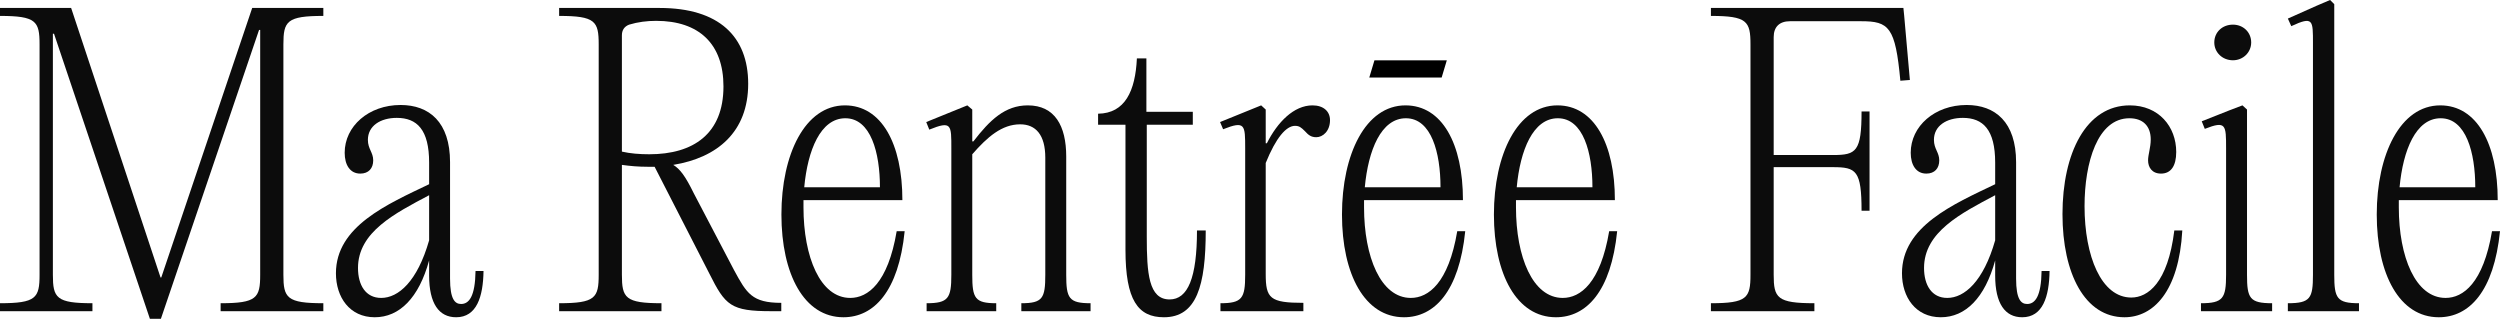 <svg xmlns="http://www.w3.org/2000/svg" fill="none" viewBox="0 0 4215 538" height="538" width="4215">
<g opacity="0.95">
<path style="fill:black;fill-opacity:1;" fill="black" d="M119.931 13.42L270.647 467.786H271.93L425.211 13.42H545.142V26.84C483.573 26.84 477.801 35.787 477.801 74.769V463.313C477.801 502.295 483.573 511.242 545.142 511.242V524.662H371.979V511.242C432.907 511.242 438.679 502.295 438.679 463.313V50.485H436.755L271.288 537.443H252.689L91.071 56.876H89.147V463.313C89.147 502.295 94.919 511.242 155.846 511.242V524.662H0V511.242C60.928 511.242 66.7 502.295 66.7 463.313V74.769C66.7 35.787 60.928 26.84 0 26.84V13.42H119.931Z"></path>
<path style="fill:black;fill-opacity:1;" fill="black" d="M801.755 456.923H815.223C814.581 500.378 803.679 534.887 769.046 534.887C740.186 534.887 723.511 511.881 723.511 464.591V439.029C706.194 502.295 673.486 534.887 631.799 534.887C589.47 534.887 566.381 501.017 566.381 460.757C566.381 381.514 652.963 344.449 723.511 310.58V274.154C723.511 218.556 702.988 198.745 668.997 198.745C641.419 198.745 620.254 212.166 620.254 235.81C620.254 251.148 629.233 256.899 629.233 270.319C629.233 283.739 621.537 292.686 607.427 292.686C590.111 292.686 581.132 277.988 581.132 257.538C581.132 212.805 621.537 177.018 675.41 177.018C723.511 177.018 758.785 205.775 758.785 273.515V469.704C758.785 504.851 767.122 512.52 777.384 512.52C790.852 512.52 801.113 499.739 801.755 456.923ZM642.701 502.295C671.562 502.295 703.629 474.816 723.511 405.159V329.112C665.79 359.787 603.579 391.1 603.579 451.81C603.579 480.567 616.406 502.295 642.701 502.295Z"></path>
<path style="fill:black;fill-opacity:1;" fill="black" d="M1169.73 325.917L1237.72 455.644C1258.88 494.627 1267.86 510.603 1317.24 510.603V524.662H1300.57C1231.95 524.662 1222.97 515.076 1196.03 461.396L1103.68 281.183H1092.13C1076.1 281.183 1061.99 279.905 1048.52 277.988V463.313C1048.52 502.295 1054.29 511.242 1115.22 511.242V524.662H942.699V511.242C1003.63 511.242 1009.4 502.295 1009.4 463.313V74.769C1009.4 35.787 1003.63 26.84 942.699 26.84V13.42H1112.01C1212.7 13.42 1261.45 61.988 1261.45 141.231C1261.45 222.39 1209.5 265.846 1135.1 277.988C1146.65 285.017 1155.63 297.159 1169.73 325.917ZM1048.52 59.432V255.621C1062.63 258.816 1078.02 260.094 1094.7 260.094C1169.09 260.094 1219.76 225.586 1219.76 145.704C1219.76 74.13 1178.71 35.148 1106.24 35.148C1090.85 35.148 1075.46 37.065 1060.71 41.539C1052.37 44.734 1048.52 51.124 1048.52 59.432Z"></path>
<path style="fill:black;fill-opacity:1;" fill="black" d="M1511.8 389.822H1525.27C1515.01 491.431 1473.32 534.887 1422.01 534.887C1355.95 534.887 1317.47 462.674 1317.47 361.704C1317.47 260.094 1357.24 177.657 1424.58 177.657C1486.15 177.657 1521.42 242.201 1521.42 337.42H1354.67V349.562C1354.67 433.278 1382.89 502.295 1433.56 502.295C1463.06 502.295 1497.05 477.372 1511.8 389.822ZM1425.22 199.385C1383.53 199.385 1361.73 253.065 1355.95 315.692H1483.58C1483.58 257.538 1468.19 199.385 1425.22 199.385Z"></path>
<path style="fill:black;fill-opacity:1;" fill="black" d="M1562.27 524.662V511.242C1598.83 511.242 1603.96 502.934 1603.96 463.313V250.509C1603.96 210.248 1604.6 203.219 1566.76 218.556L1561.63 205.775L1630.9 177.657L1639.23 184.686V238.367H1641.16C1668.74 202.58 1694.39 177.657 1732.87 177.657C1778.41 177.657 1797.65 212.166 1797.65 263.929V463.313C1797.65 502.934 1802.13 511.242 1838.69 511.242V524.662H1721.97V511.242C1757.88 511.242 1762.37 502.934 1762.37 463.313V265.846C1762.37 227.503 1746.34 209.609 1720.04 209.609C1689.26 209.609 1664.89 230.698 1639.23 260.094V463.313C1639.23 502.934 1643.72 511.242 1679.64 511.242V524.662H1562.27Z"></path>
<path style="fill:black;fill-opacity:1;" fill="black" d="M2018.12 388.544H2032.87C2032.87 481.846 2017.48 534.887 1962.33 534.887C1918.71 534.887 1897.55 506.13 1897.55 421.136V210.248H1851.37V191.716C1896.91 191.077 1914.22 153.373 1916.79 98.414H1932.82V188.521H2011.07V210.248H1933.46V398.769C1933.46 460.757 1936.67 504.851 1971.95 504.851C2002.73 504.851 2018.12 468.425 2018.12 388.544Z"></path>
<path style="fill:black;fill-opacity:1;" fill="black" d="M2212.89 177.657C2231.49 177.657 2242.39 187.882 2242.39 202.58C2242.39 221.112 2230.21 231.337 2219.3 231.337C2210.32 231.337 2205.84 227.503 2200.06 221.112C2193.65 214.722 2190.44 212.166 2183.39 212.166C2168.64 212.166 2151.32 231.976 2134 274.793V462.035C2134 502.934 2141.06 510.603 2197.5 510.603V524.662H2057.68V511.242C2094.24 511.242 2099.37 502.934 2099.37 463.313V250.509C2099.37 210.248 2099.37 203.219 2062.17 217.917L2057.04 205.775L2126.31 177.657L2134 184.686V241.562H2135.93C2153.89 205.775 2181.46 177.657 2212.89 177.657Z"></path>
<path style="fill:black;fill-opacity:1;" fill="black" d="M2456.91 389.822H2470.37C2460.11 491.431 2418.43 534.887 2367.12 534.887C2301.06 534.887 2262.58 462.674 2262.58 361.704C2262.58 260.094 2302.34 177.657 2369.68 177.657C2431.25 177.657 2466.53 242.201 2466.53 337.42H2299.78V349.562C2299.78 433.278 2328 502.295 2378.66 502.295C2408.16 502.295 2442.16 477.372 2456.91 389.822ZM2370.32 199.385C2328.64 199.385 2306.83 253.065 2301.06 315.692H2428.69C2428.69 257.538 2413.29 199.385 2370.32 199.385Z"></path>
<path style="fill:black;fill-opacity:1;" fill="black" d="M2713.07 389.822H2726.54C2716.27 491.431 2674.59 534.887 2623.28 534.887C2557.22 534.887 2518.74 462.674 2518.74 361.704C2518.74 260.094 2558.5 177.657 2625.85 177.657C2687.41 177.657 2722.69 242.201 2722.69 337.42H2555.94V349.562C2555.94 433.278 2584.16 502.295 2634.82 502.295C2664.33 502.295 2698.32 477.372 2713.07 389.822ZM2626.49 199.385C2584.8 199.385 2562.99 253.065 2557.22 315.692H2684.85C2684.85 257.538 2669.46 199.385 2626.49 199.385Z"></path>
<path style="fill:black;fill-opacity:1;" fill="black" d="M3209.13 13.42L3210.42 26.201L3220.04 134.84L3204 136.118C3195.66 45.373 3184.76 35.787 3137.94 35.787H3018.01C3000.05 35.787 2990.43 45.373 2990.43 62.627V261.372H3090.48C3129.61 261.372 3138.58 255.621 3138.58 187.881H3152.05V355.313H3138.58C3138.58 287.573 3129.61 281.822 3090.48 281.822H2990.43V463.313C2990.43 502.295 2996.21 511.242 3059.06 511.242V524.662H2884.61V511.242C2945.54 511.242 2951.31 502.295 2951.31 463.313V74.769C2951.31 35.787 2945.54 26.84 2884.61 26.84V13.42H3209.13Z"></path>
<path style="fill:black;fill-opacity:1;" fill="black" d="M3442.11 456.922H3455.57C3454.93 500.378 3444.03 534.887 3409.4 534.887C3380.54 534.887 3363.86 511.881 3363.86 464.591V439.029C3346.55 502.295 3313.84 534.887 3272.15 534.887C3229.82 534.887 3206.73 501.017 3206.73 460.757C3206.73 381.514 3293.31 344.449 3363.86 310.579V274.153C3363.86 218.556 3343.34 198.745 3309.35 198.745C3281.77 198.745 3260.61 212.165 3260.61 235.81C3260.61 251.147 3269.58 256.899 3269.58 270.319C3269.58 283.739 3261.89 292.686 3247.78 292.686C3230.46 292.686 3221.48 277.988 3221.48 257.538C3221.48 212.804 3261.89 177.017 3315.76 177.017C3363.86 177.017 3399.14 205.775 3399.14 273.514V469.703C3399.14 504.851 3407.47 512.52 3417.73 512.52C3431.2 512.52 3441.46 499.739 3442.11 456.922ZM3283.05 502.295C3311.91 502.295 3343.98 474.816 3363.86 405.159V329.112C3306.14 359.786 3243.93 391.1 3243.93 451.81C3243.93 480.567 3256.76 502.295 3283.05 502.295Z"></path>
<path style="fill:black;fill-opacity:1;" fill="black" d="M3581.88 534.887C3515.18 534.887 3477.34 461.396 3477.34 361.064C3477.34 258.177 3517.11 177.656 3590.86 177.656C3639.6 177.656 3669.11 213.443 3669.11 256.26C3669.11 279.905 3660.13 292.686 3643.45 292.686C3628.06 292.686 3621.65 281.822 3621.65 270.319C3621.65 260.733 3626.14 248.591 3626.14 235.171C3626.14 212.165 3612.67 199.384 3590.22 199.384C3536.35 199.384 3514.54 274.153 3514.54 347.644C3514.54 431.999 3542.76 501.656 3593.43 501.656C3621.01 501.656 3655 477.372 3665.9 388.544H3679.37C3673.6 491.431 3630.63 534.887 3581.88 534.887Z"></path>
<path style="fill:black;fill-opacity:1;" fill="black" d="M3764.73 101.609C3746.77 101.609 3733.3 88.189 3733.3 71.574C3733.3 54.319 3746.77 41.538 3764.73 41.538C3782.04 41.538 3795.51 54.319 3795.51 71.574C3795.51 88.189 3782.04 101.609 3764.73 101.609ZM3788.46 184.686V463.313C3788.46 502.934 3792.95 511.242 3830.79 511.242V524.662H3710.85V511.242C3748.05 511.242 3753.18 502.934 3753.18 463.313V250.508C3753.18 210.248 3753.18 203.219 3717.27 217.278L3712.14 204.497L3758.95 185.964L3780.76 177.656L3788.46 184.686Z"></path>
<path style="fill:black;fill-opacity:1;" fill="black" d="M3935.56 7.03V463.313C3935.56 502.934 3940.05 511.242 3977.25 511.242V524.662H3857.32V511.242C3895.16 511.242 3899.65 502.934 3899.65 463.313V73.491C3899.65 33.87 3900.29 26.84 3863.09 44.095L3857.32 31.314L3906.06 9.586L3928.51 0L3935.56 7.03Z"></path>
<path style="fill:black;fill-opacity:1;" fill="black" d="M4201.53 389.822H4215C4204.74 491.431 4163.05 534.887 4111.74 534.887C4045.69 534.887 4007.2 462.674 4007.2 361.704C4007.2 260.094 4046.97 177.656 4114.31 177.656C4175.88 177.656 4211.15 242.201 4211.15 337.42H4044.4V349.561C4044.4 433.277 4072.62 502.295 4123.29 502.295C4152.79 502.295 4186.78 477.372 4201.53 389.822ZM4114.95 199.384C4073.26 199.384 4051.46 253.065 4045.69 315.692H4173.31C4173.31 257.538 4157.92 199.384 4114.95 199.384Z"></path>
</g>
<path style="fill:black;fill-opacity:1;" fill="black" d="M2317.32 101.678H2439.33L2430.62 130.729H2308.61L2317.32 101.678Z"></path>
</svg>

